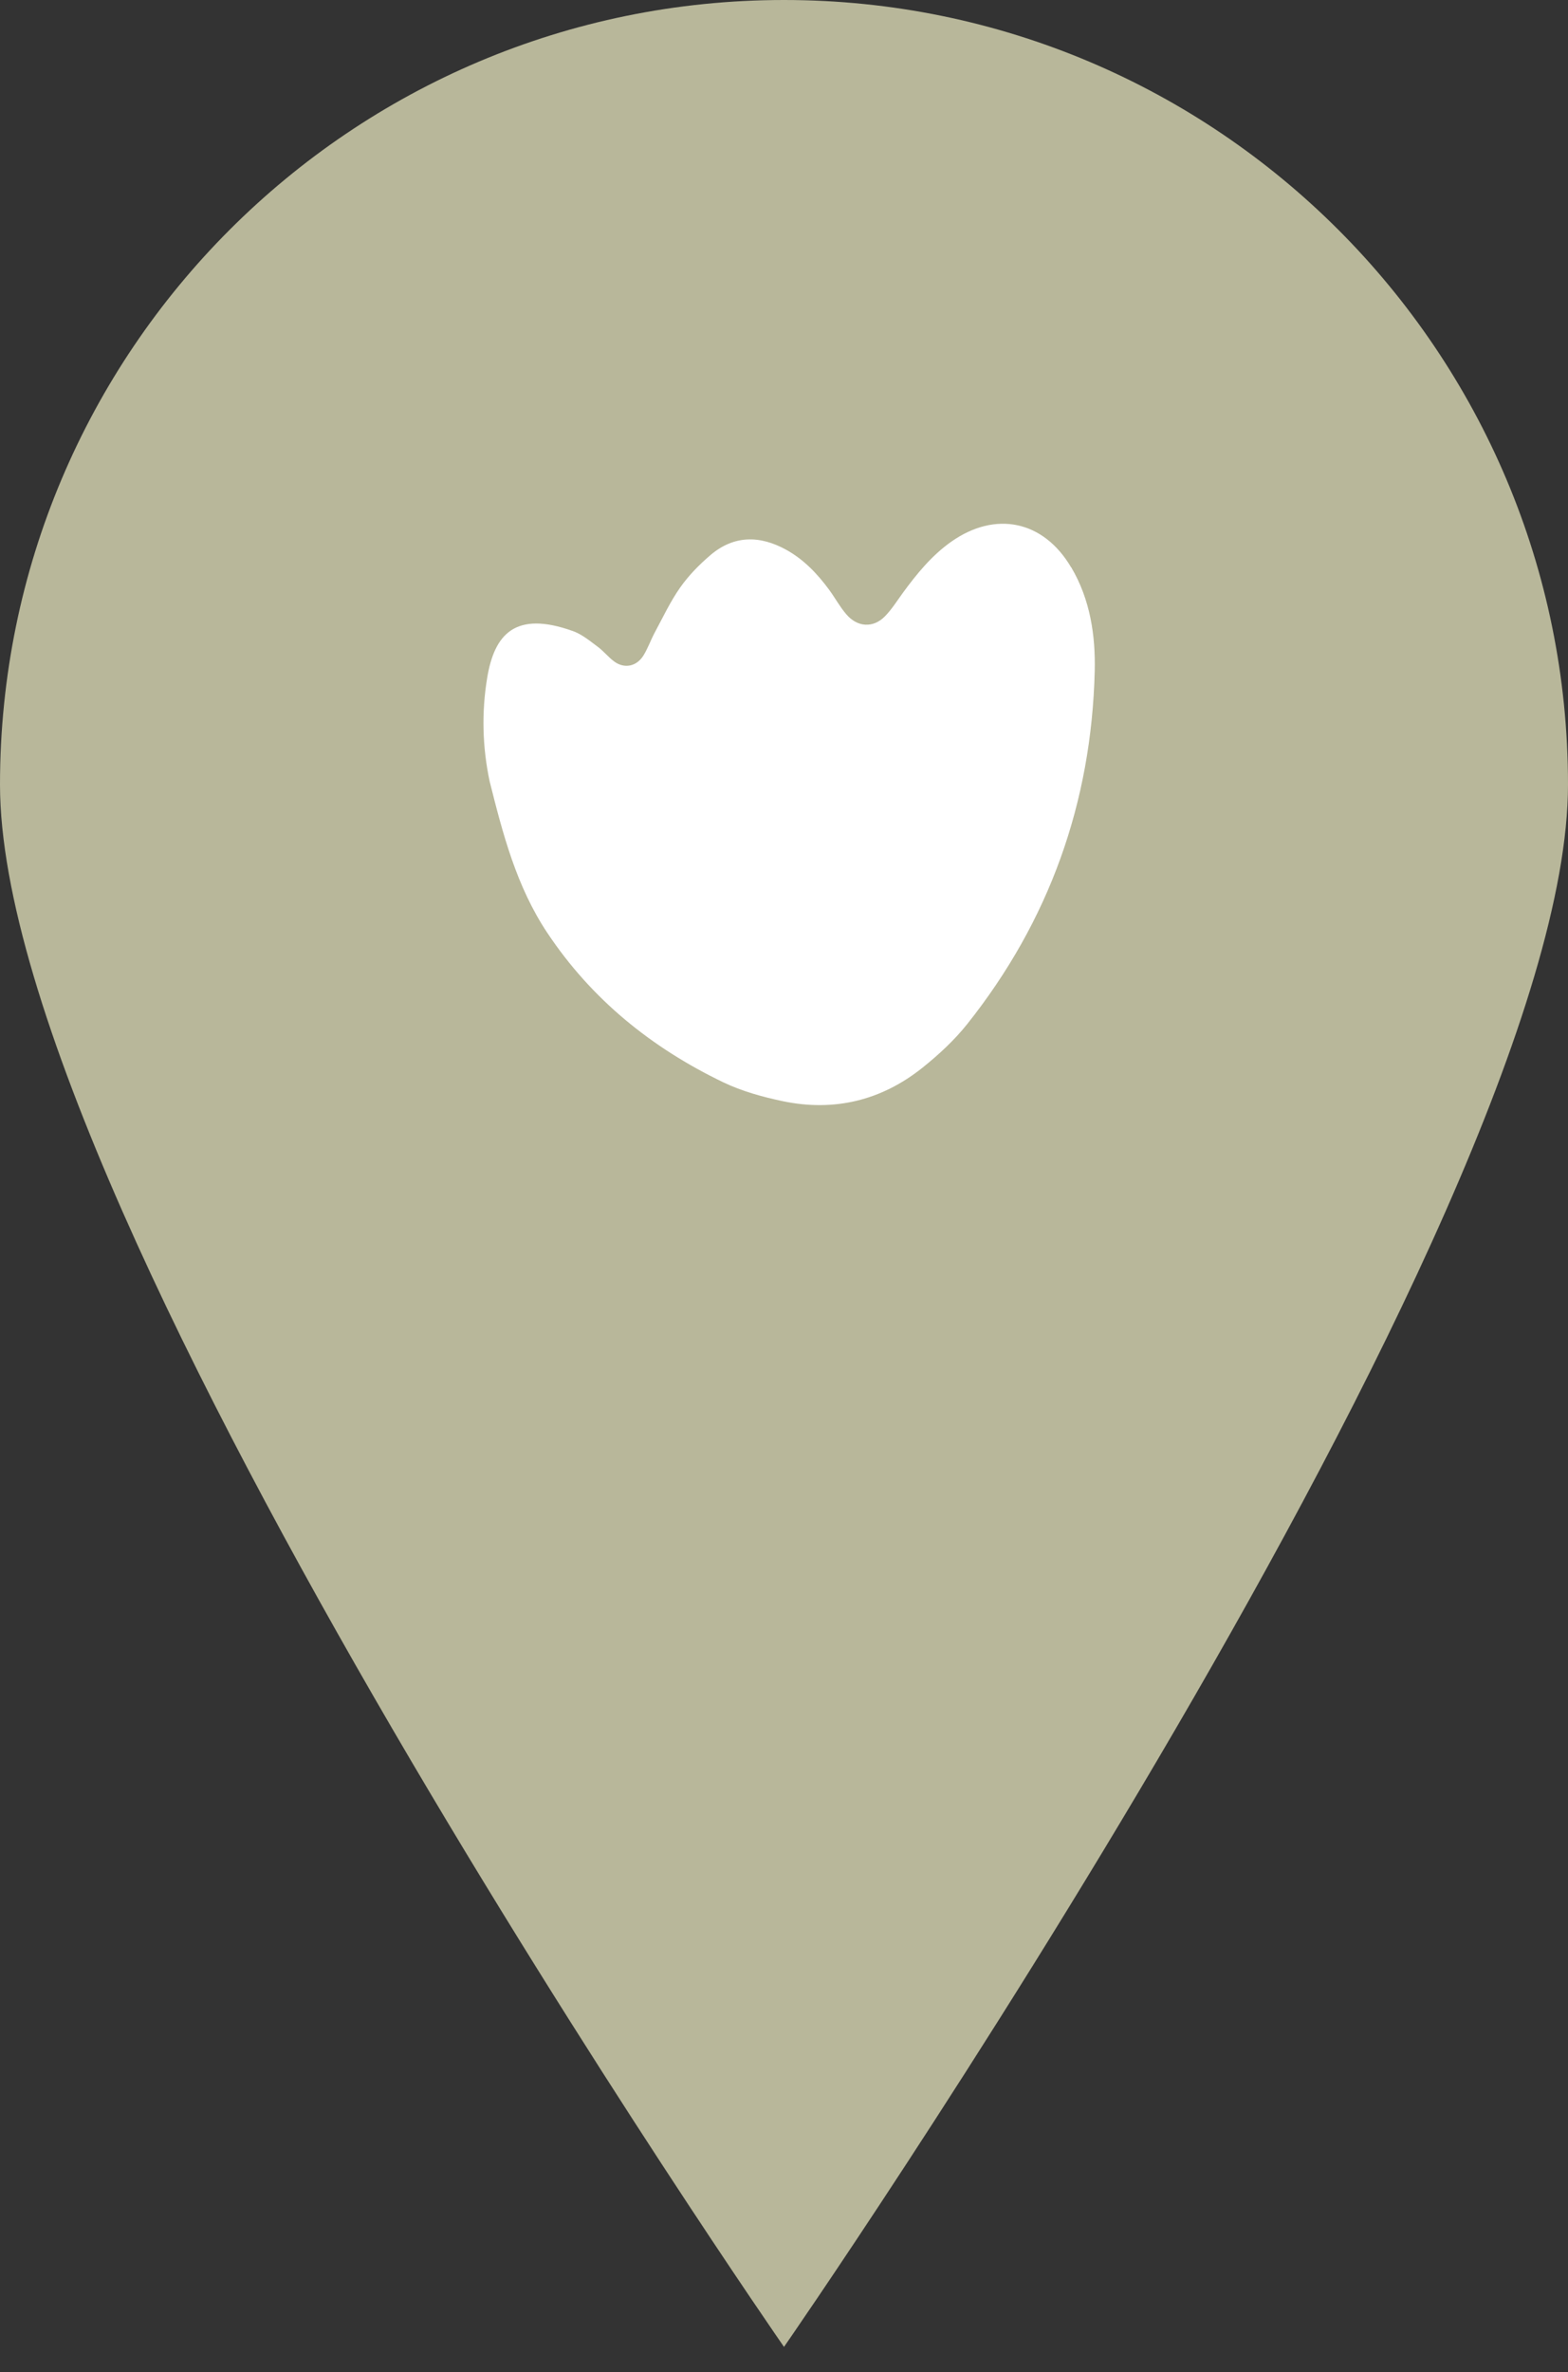 <svg width="43" height="65" viewBox="0 0 43 65" fill="none" xmlns="http://www.w3.org/2000/svg">
<rect x="0" y="0" width="43" height="65" fill="#333333" stroke="none"/>
<path d="M0 21.5C0 9.626 9.626 0 21.5 0C33.374 0 43 9.626 43 21.5C43 33.374 21.5 64.311 21.5 64.311C21.5 64.311 0 33.374 0 21.5Z" fill="#B8B79A"/>
<path d="M29.374 15.547C28.618 14.264 27.3 13.988 26.084 14.846C25.55 15.223 25.145 15.721 24.763 16.241C24.604 16.459 24.458 16.694 24.27 16.887C23.949 17.216 23.513 17.193 23.207 16.831C23.031 16.627 22.902 16.386 22.742 16.167C22.418 15.726 22.045 15.333 21.562 15.066C20.84 14.667 20.127 14.662 19.482 15.212C19.175 15.474 18.885 15.77 18.653 16.099C18.381 16.485 18.18 16.918 17.955 17.334C17.844 17.541 17.766 17.77 17.641 17.97C17.45 18.266 17.124 18.328 16.849 18.131C16.686 18.013 16.558 17.846 16.397 17.727C16.181 17.567 15.964 17.384 15.716 17.295C14.121 16.721 13.556 17.389 13.36 18.576C13.204 19.521 13.228 20.466 13.427 21.408C13.79 22.855 14.164 24.295 15.009 25.562C16.226 27.389 17.872 28.714 19.831 29.656C20.343 29.902 20.912 30.059 21.47 30.176C22.877 30.469 24.169 30.157 25.292 29.262C25.739 28.905 26.171 28.506 26.526 28.06C28.774 25.235 29.931 21.995 30.021 18.393C30.045 17.414 29.896 16.425 29.379 15.55L29.374 15.547Z" fill="white"/>
</svg>
